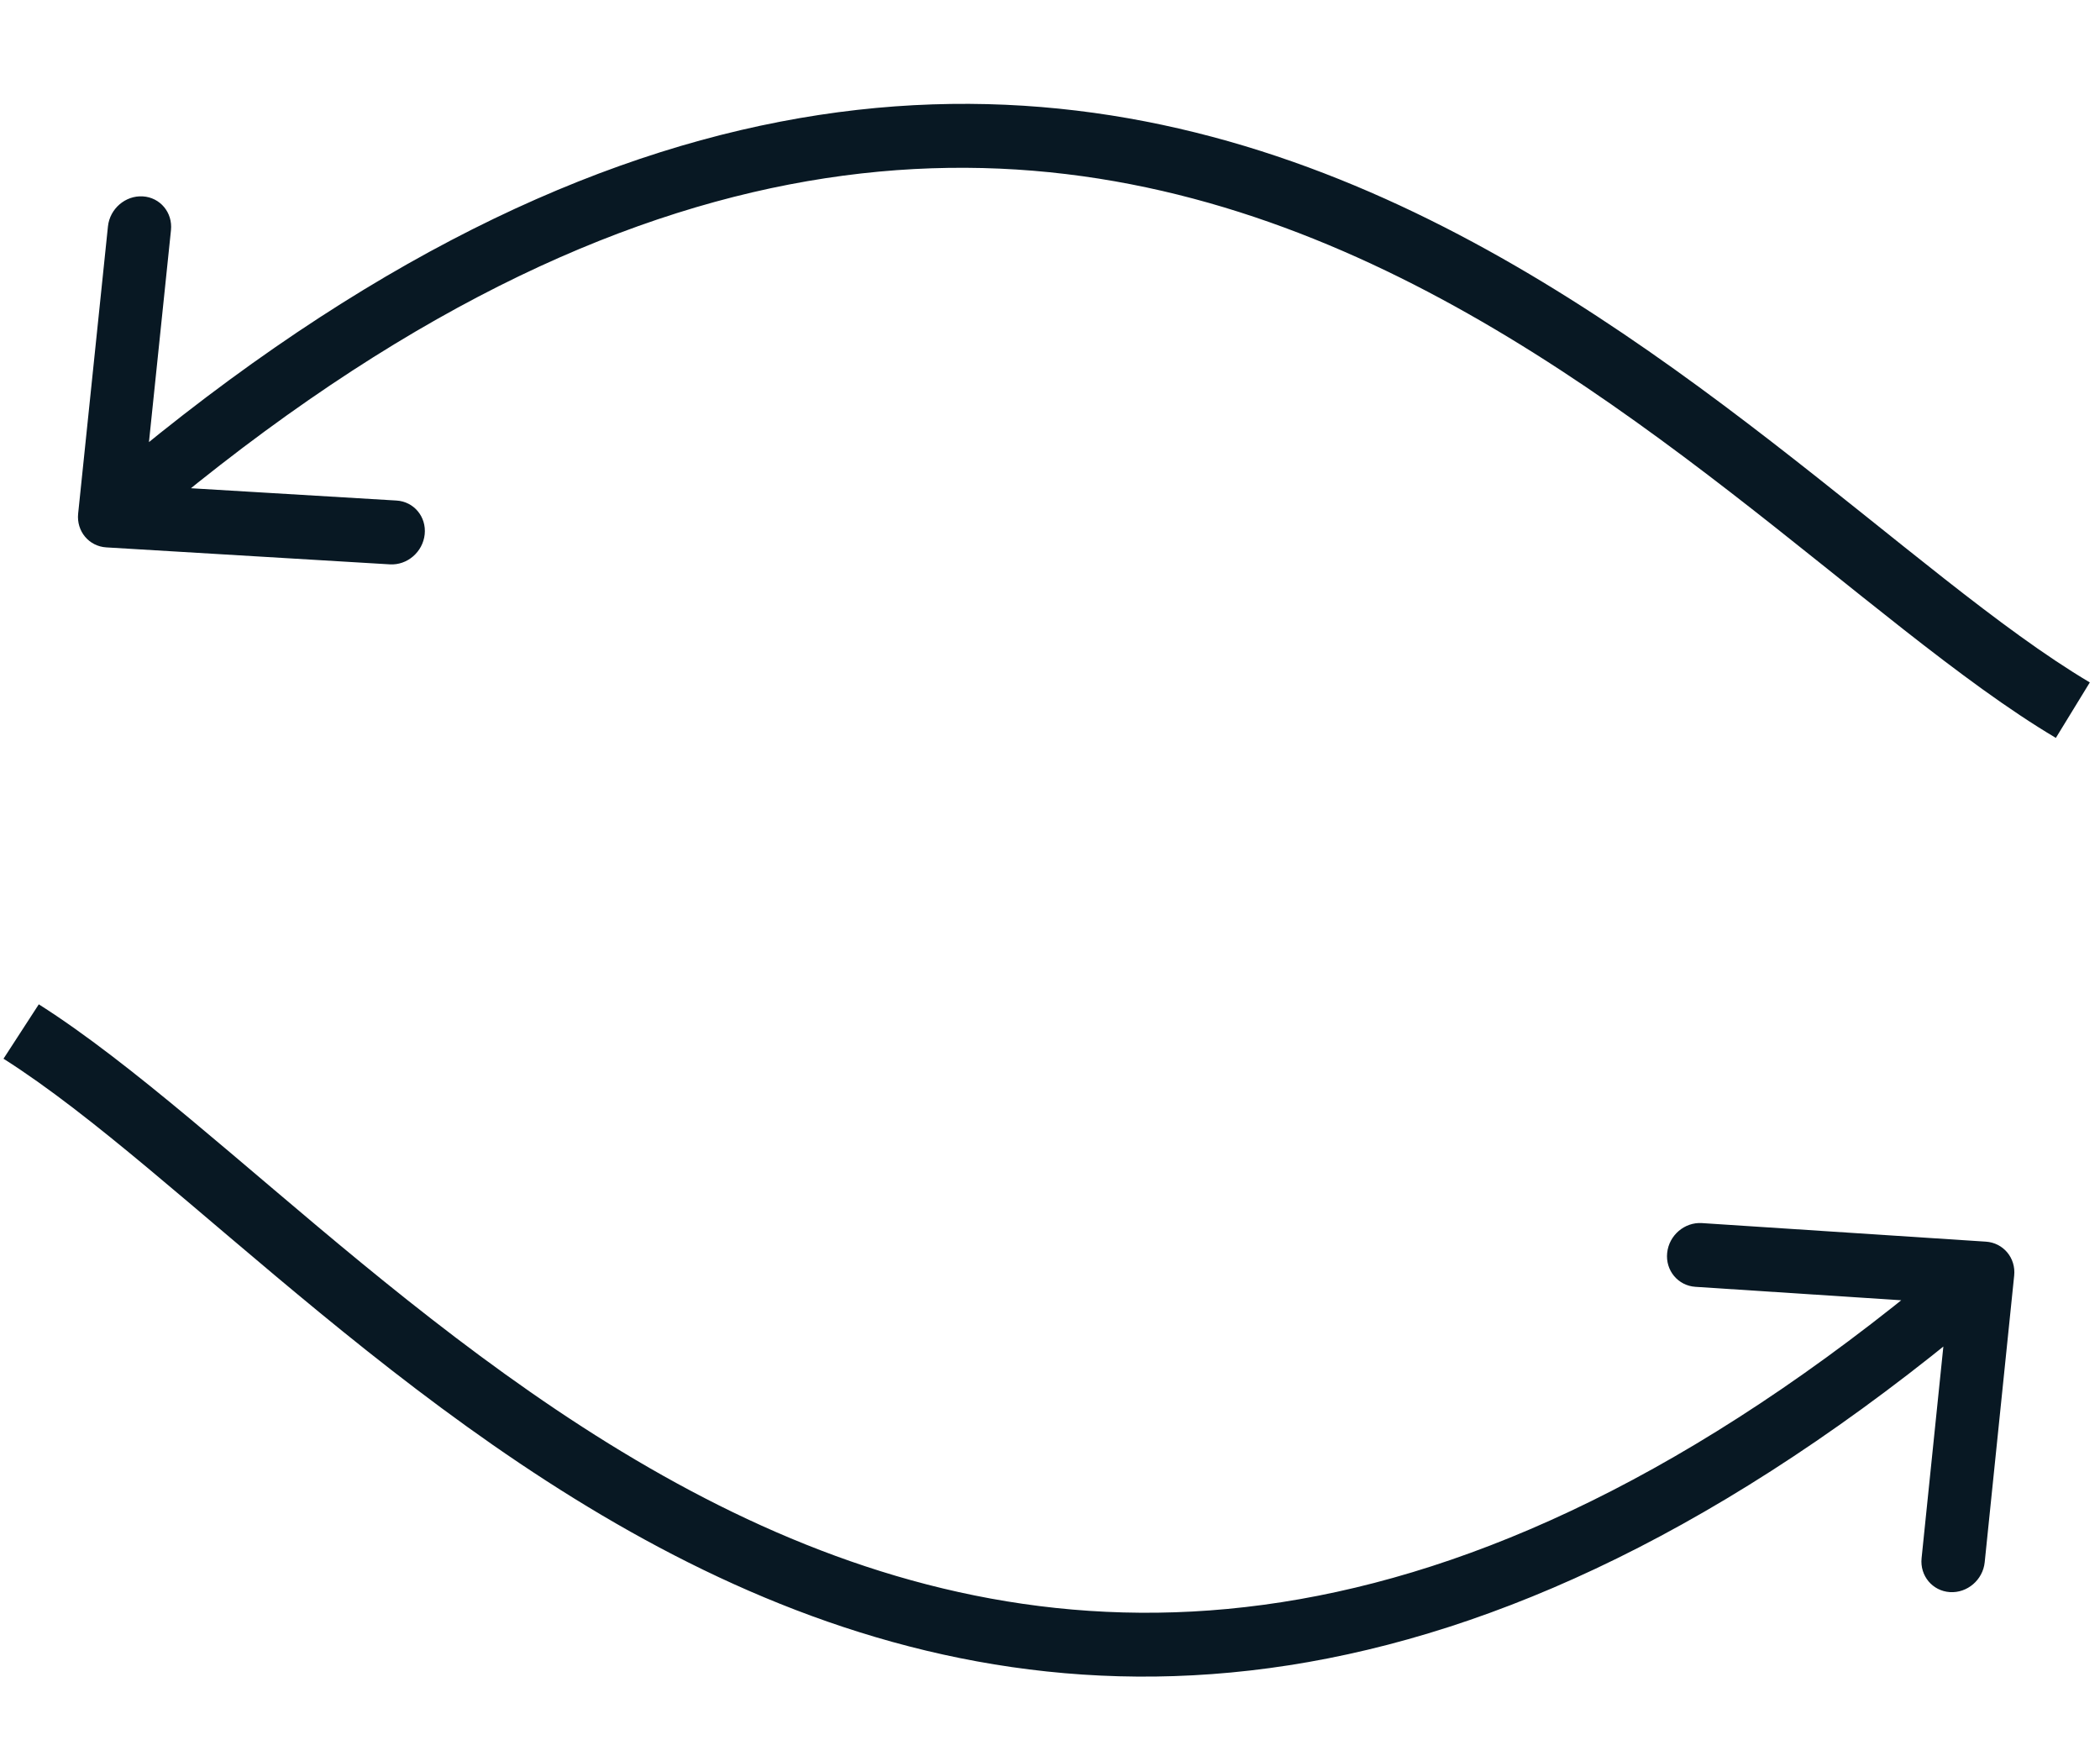 <svg width="99" height="83" viewBox="0 0 99 83" fill="none" xmlns="http://www.w3.org/2000/svg">
<path d="M94.954 60.122C95.04 59.292 94.443 58.577 93.621 58.523L80.236 57.648C79.415 57.595 78.68 58.224 78.595 59.053C78.509 59.882 79.106 60.598 79.927 60.652L91.825 61.429L90.589 73.442C90.504 74.271 91.1 74.987 91.922 75.041C92.743 75.094 93.478 74.466 93.564 73.636L94.954 60.122ZM0.165 49.901C4.378 52.572 9.202 57.05 15.093 61.885C20.903 66.652 27.608 71.632 35.316 74.984C43.046 78.346 51.802 80.079 61.684 78.337C71.557 76.596 82.422 71.41 94.409 61.155L92.525 58.894C80.855 68.877 70.487 73.75 61.28 75.373C52.082 76.995 43.91 75.397 36.592 72.214C29.251 69.022 22.789 64.243 17.037 59.523C11.367 54.87 6.235 50.131 1.829 47.337L0.165 49.901Z" fill="#081823"/>
<path d="M3.684 24.207C3.598 25.038 4.193 25.751 5.013 25.8L18.379 26.6C19.2 26.649 19.934 26.016 20.021 25.185C20.107 24.355 19.512 23.641 18.692 23.592L6.81 22.881L8.06 10.849C8.146 10.018 7.551 9.305 6.731 9.256C5.91 9.207 5.176 9.84 5.089 10.671L3.684 24.207ZM98.52 32.165C94.284 29.65 89.421 25.387 83.485 20.796C77.631 16.27 70.88 11.557 63.144 8.451C55.387 5.337 46.624 3.833 36.771 5.737C26.926 7.64 16.117 12.92 4.229 23.169L6.109 25.422C17.681 15.445 28.004 10.473 37.202 8.696C46.392 6.92 54.584 8.308 61.932 11.258C69.301 14.216 75.807 18.739 81.601 23.219C87.312 27.635 92.487 32.149 96.919 34.78L98.52 32.165Z" fill="#081823"/>
</svg>
